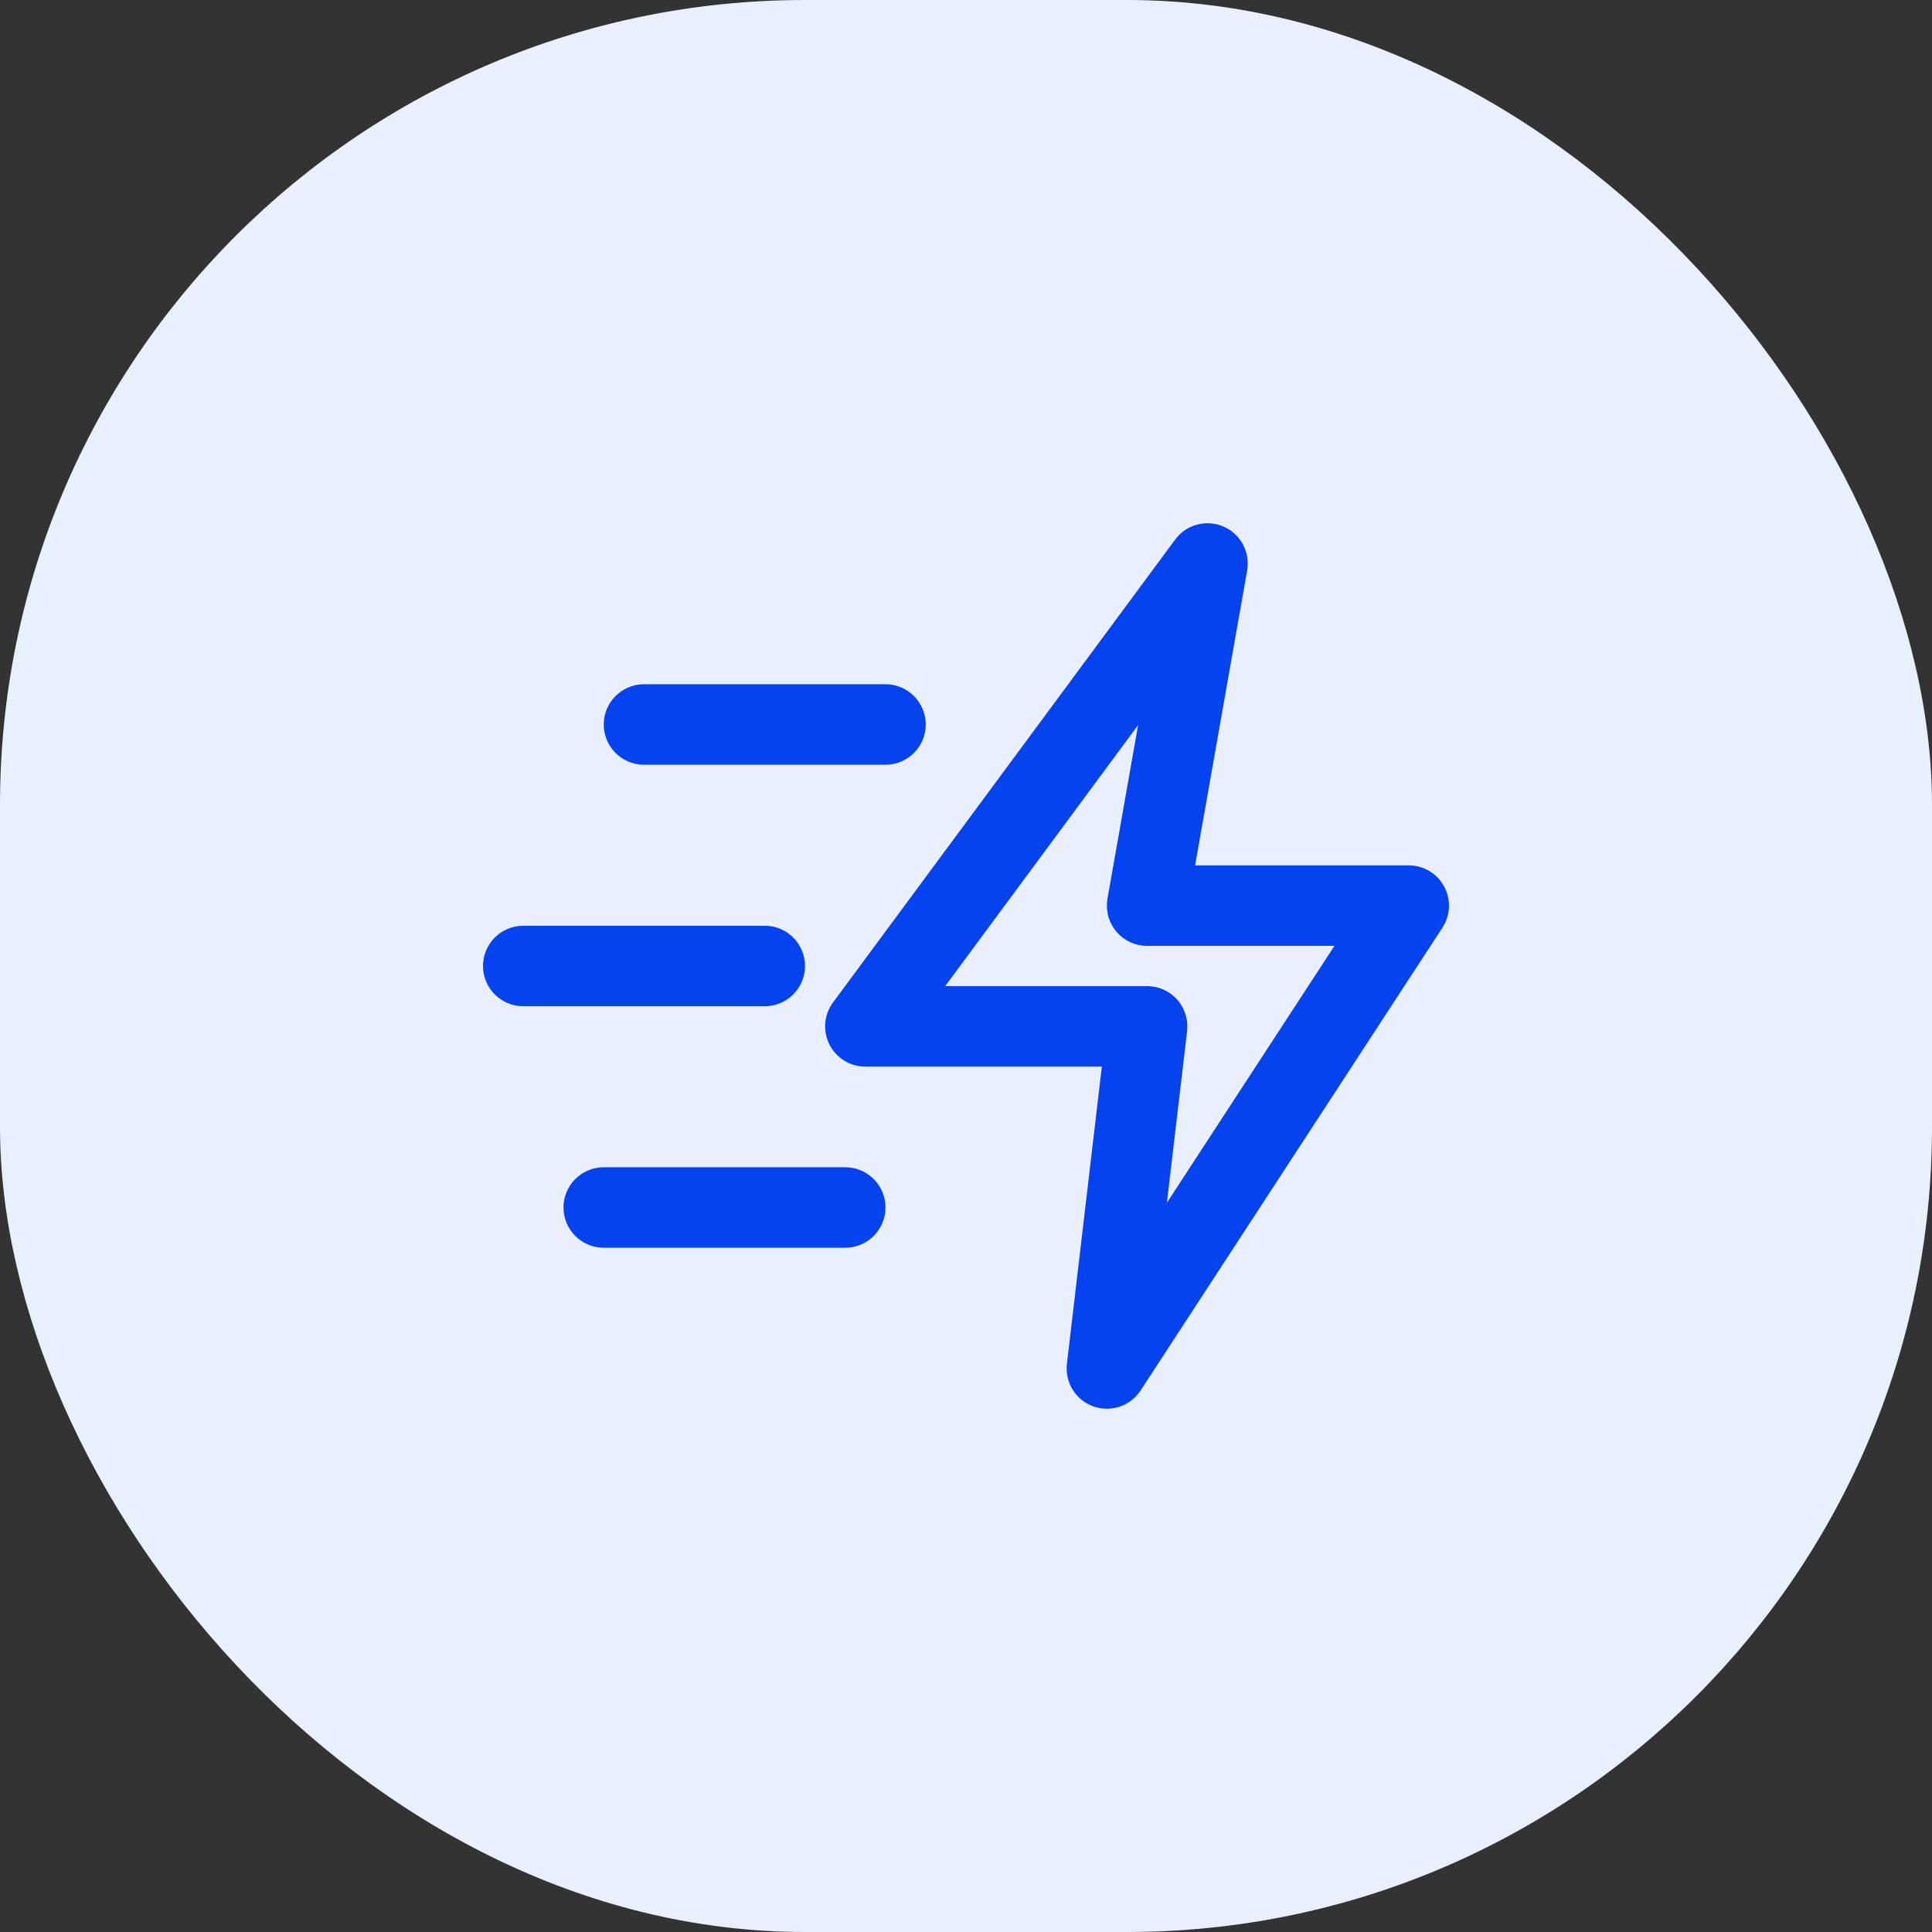 <svg width="48" height="48" viewBox="0 0 48 48" fill="none" xmlns="http://www.w3.org/2000/svg">
<rect x="0" y="0" width="48" height="48" fill="#333333" stroke="none"/>
<rect width="48" height="48" rx="20" fill="#EAEFFE"/>
<g clip-path="url(#clip0_4224_6164)">
<path fill-rule="evenodd" clip-rule="evenodd" d="M30.395 13.081C30.821 13.264 31.065 13.717 30.985 14.174L29.692 21.5H35C35.367 21.5 35.705 21.701 35.879 22.024C36.054 22.346 36.038 22.739 35.838 23.046L28.338 34.546C28.084 34.935 27.596 35.098 27.159 34.94C26.723 34.782 26.453 34.344 26.507 33.883L27.375 26.5H21.5C21.122 26.5 20.777 26.287 20.607 25.95C20.437 25.613 20.471 25.209 20.696 24.906L29.196 13.406C29.472 13.032 29.968 12.898 30.395 13.081ZM23.483 24.5H28.5C28.786 24.5 29.058 24.622 29.247 24.835C29.437 25.049 29.526 25.333 29.493 25.617L28.991 29.883L33.154 23.5H28.5C28.204 23.5 27.924 23.369 27.734 23.143C27.544 22.916 27.464 22.617 27.515 22.326L28.276 18.015L23.483 24.5Z" fill="#0543F0"/>
<path fill-rule="evenodd" clip-rule="evenodd" d="M14 30C14 29.448 14.448 29 15 29H21C21.552 29 22 29.448 22 30C22 30.552 21.552 31 21 31H15C14.448 31 14 30.552 14 30Z" fill="#0543F0"/>
<path fill-rule="evenodd" clip-rule="evenodd" d="M12 24C12 23.448 12.448 23 13 23H19C19.552 23 20 23.448 20 24C20 24.552 19.552 25 19 25H13C12.448 25 12 24.552 12 24Z" fill="#0543F0"/>
<path fill-rule="evenodd" clip-rule="evenodd" d="M15 18C15 17.448 15.448 17 16 17H22C22.552 17 23 17.448 23 18C23 18.552 22.552 19 22 19H16C15.448 19 15 18.552 15 18Z" fill="#0543F0"/>
</g>
<defs>
<clipPath id="clip0_4224_6164">
<rect width="24" height="24" fill="white" transform="translate(12 12)"/>
</clipPath>
</defs>
</svg>
